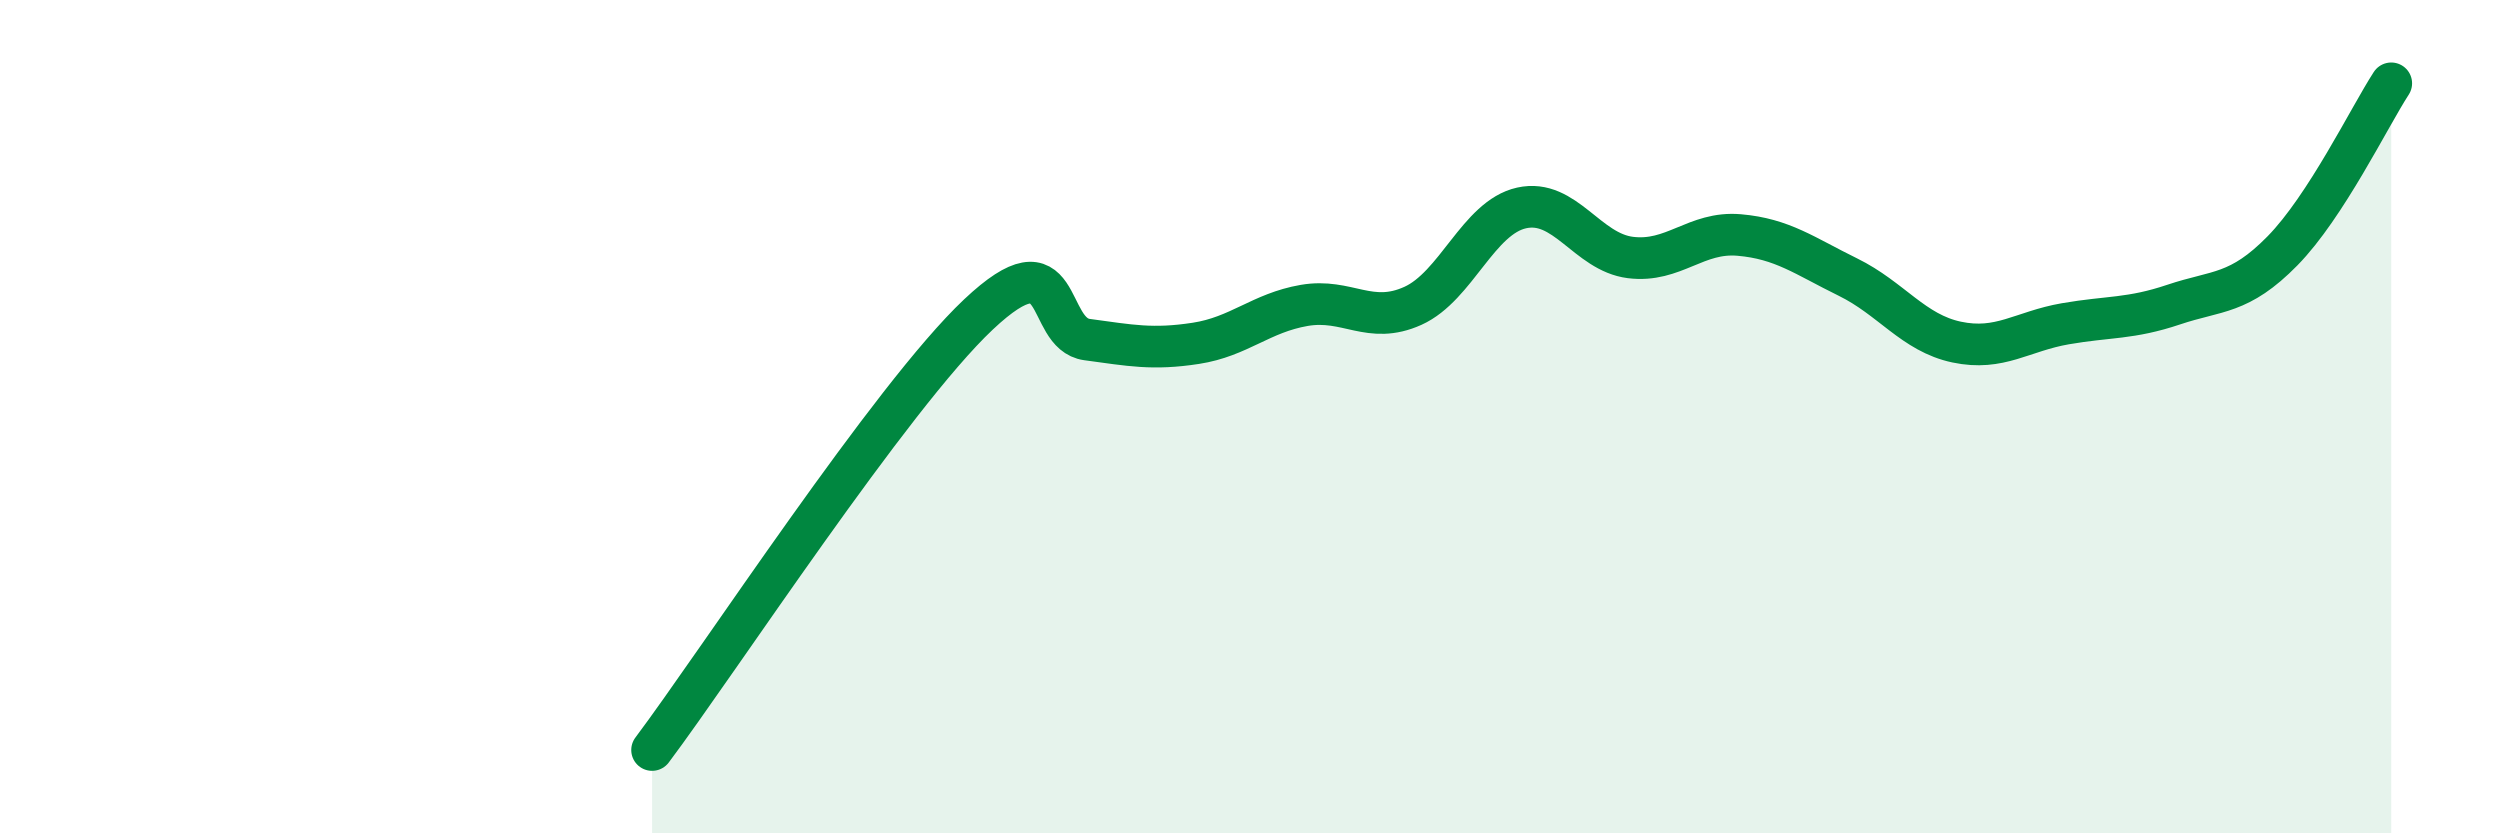 
    <svg width="60" height="20" viewBox="0 0 60 20" xmlns="http://www.w3.org/2000/svg">
      <path
        d="M 15.65,18 C 17.22,15.91 21.39,9.52 23.48,7.55 C 25.57,5.58 25.05,8.01 26.09,8.15 C 27.13,8.29 27.66,8.4 28.7,8.24 C 29.74,8.08 30.26,7.51 31.3,7.33 C 32.34,7.15 32.87,7.81 33.91,7.34 C 34.95,6.87 35.48,5.22 36.52,4.99 C 37.56,4.76 38.09,6.05 39.13,6.18 C 40.17,6.31 40.7,5.55 41.74,5.64 C 42.78,5.73 43.31,6.14 44.35,6.65 C 45.39,7.16 45.92,7.99 46.96,8.21 C 48,8.43 48.53,7.95 49.57,7.77 C 50.61,7.59 51.13,7.66 52.17,7.31 C 53.21,6.96 53.74,7.08 54.78,6.02 C 55.82,4.96 56.87,2.8 57.39,2L57.39 20L15.65 20Z"
        fill="#008740"
        opacity="0.1"
        stroke-linecap="round"
        stroke-linejoin="round"
      />
      <path
        d="M 15.65,18 C 17.22,15.91 21.39,9.52 23.48,7.55 C 25.57,5.58 25.05,8.01 26.09,8.15 C 27.13,8.29 27.66,8.4 28.7,8.24 C 29.74,8.08 30.26,7.51 31.3,7.33 C 32.34,7.15 32.87,7.81 33.91,7.34 C 34.95,6.87 35.48,5.22 36.52,4.99 C 37.56,4.76 38.09,6.05 39.13,6.18 C 40.17,6.31 40.7,5.55 41.74,5.64 C 42.78,5.73 43.31,6.14 44.35,6.65 C 45.39,7.16 45.92,7.99 46.96,8.21 C 48,8.43 48.53,7.95 49.57,7.77 C 50.61,7.59 51.13,7.66 52.17,7.31 C 53.21,6.96 53.74,7.08 54.78,6.02 C 55.82,4.96 56.87,2.8 57.39,2"
        stroke="#008740"
        stroke-width="1"
        fill="none"
        stroke-linecap="round"
        stroke-linejoin="round"
      />
    </svg>
  